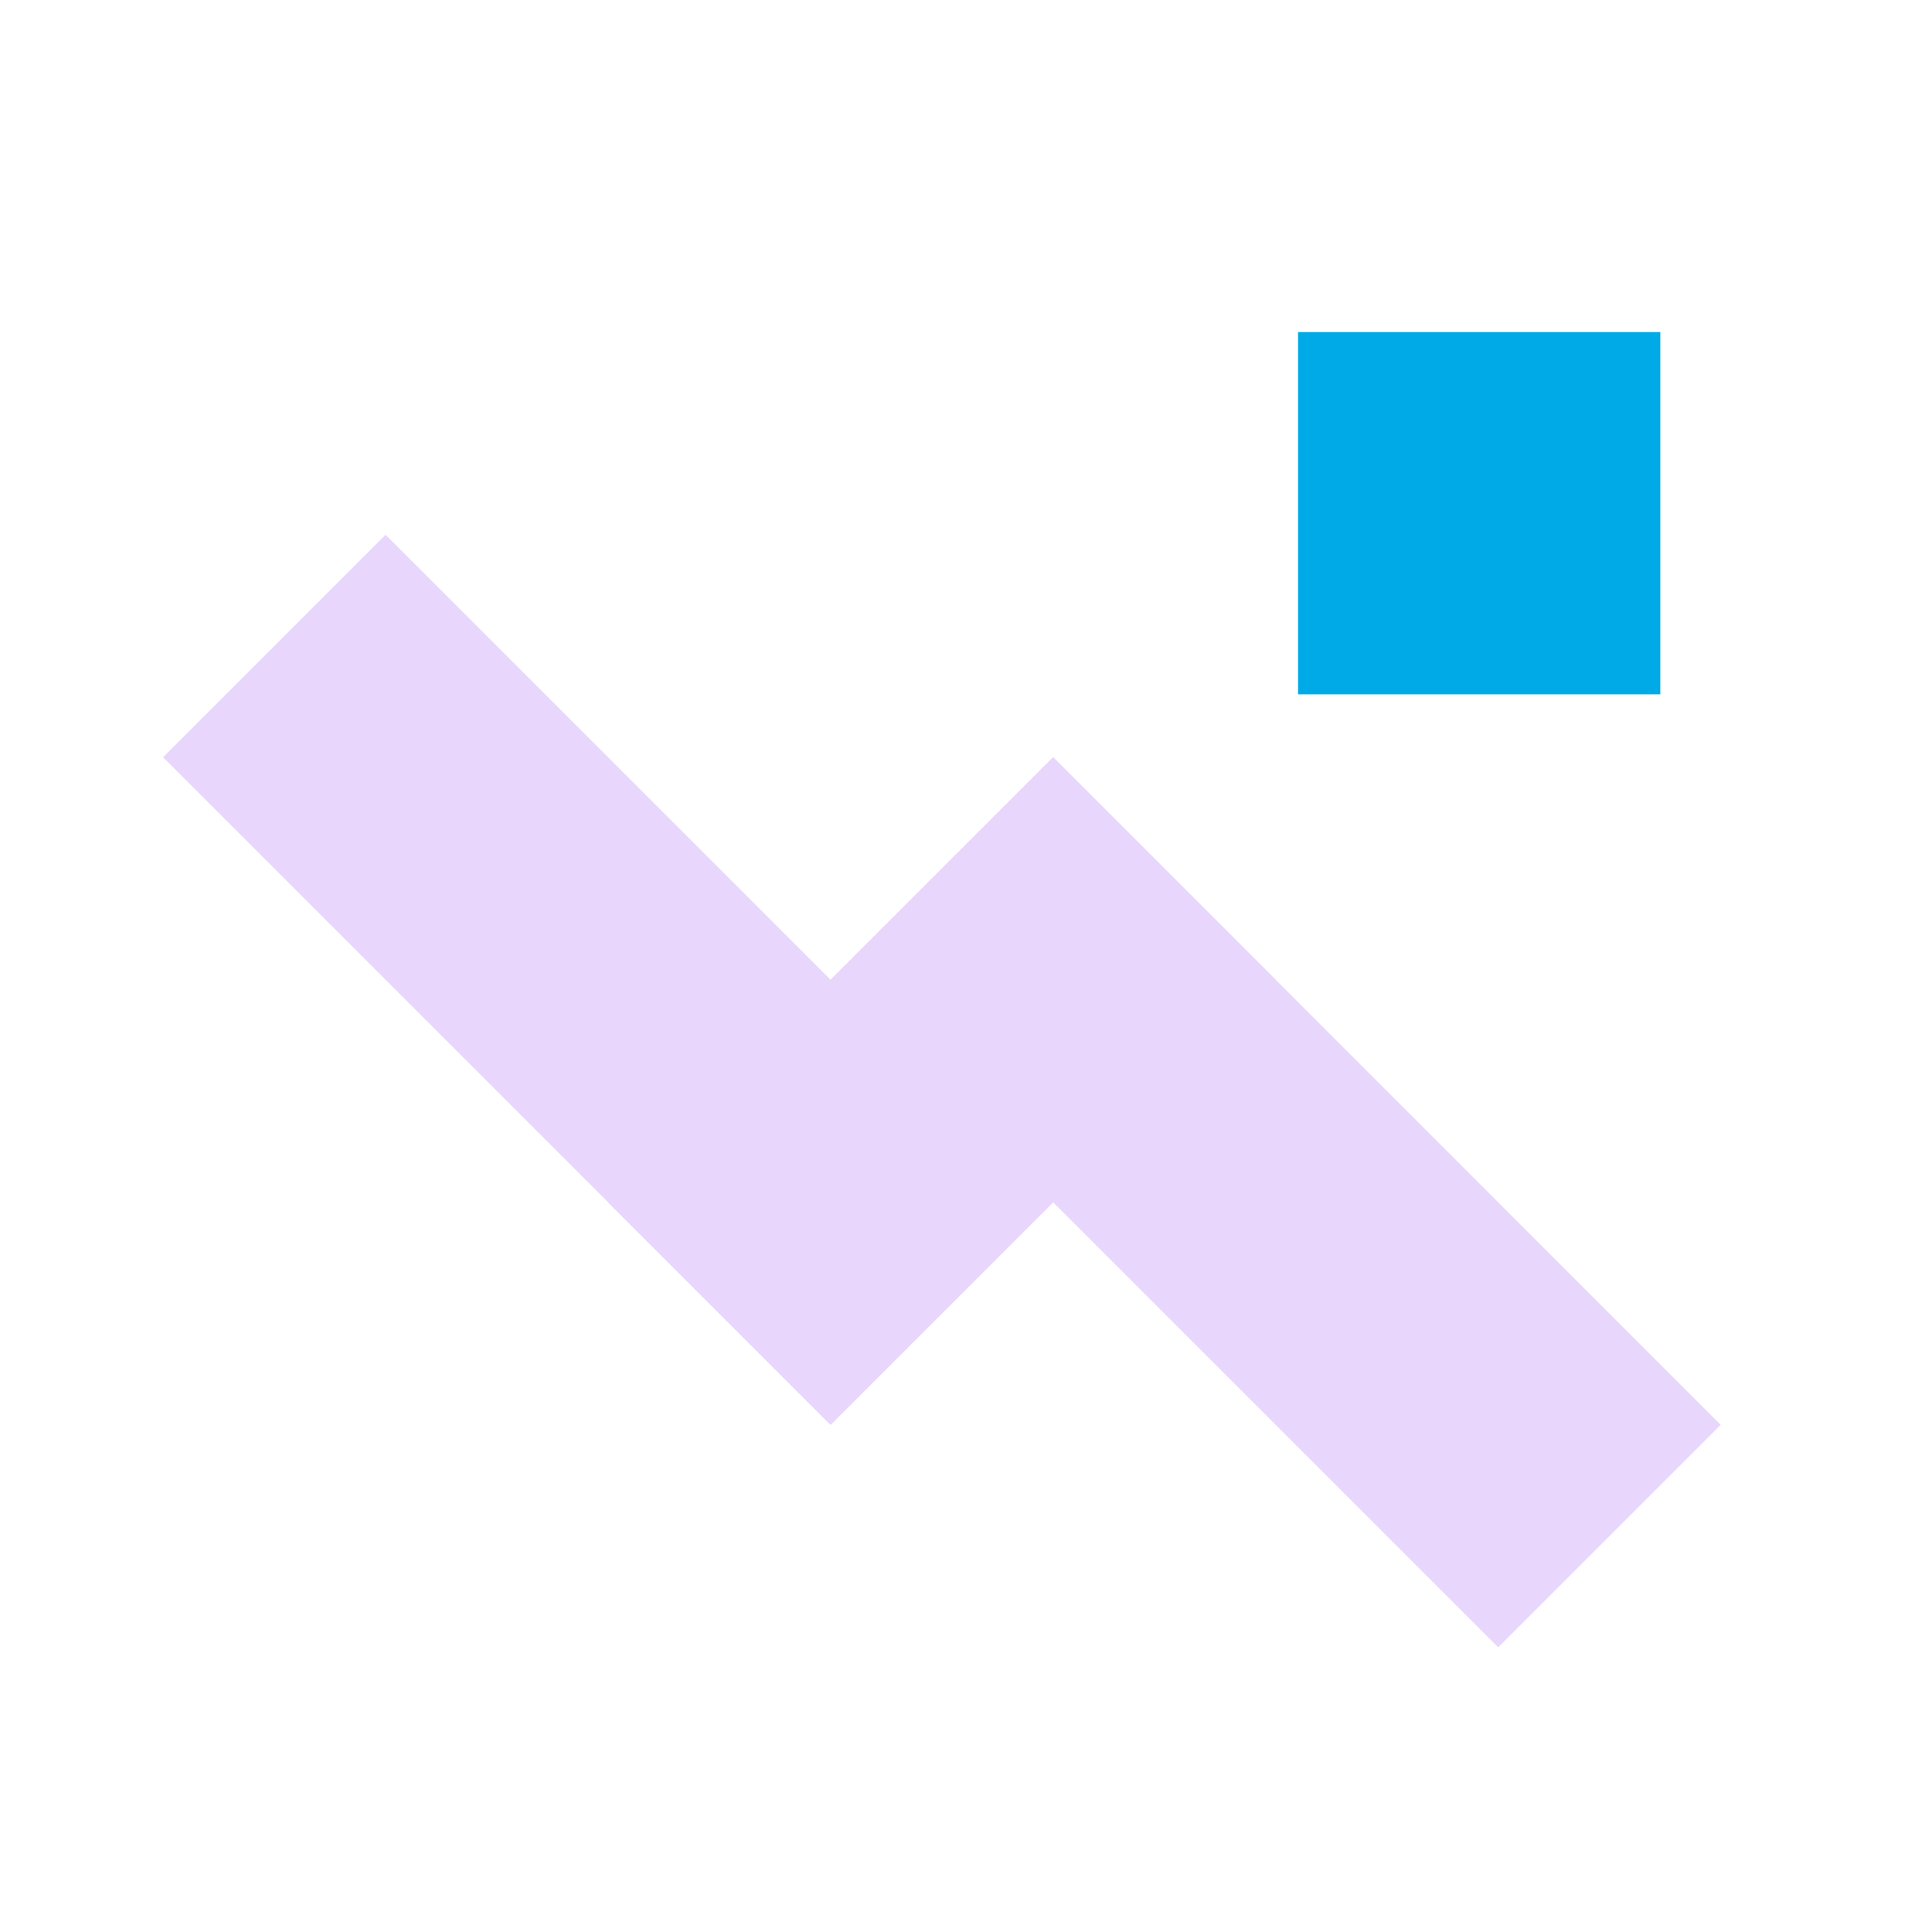 <svg width="64" height="64" viewBox="0 0 64 64" fill="none" xmlns="http://www.w3.org/2000/svg">
<path d="M27.515 47.199L5.402 25.085L12.773 17.714L34.886 39.828L27.515 47.199Z" fill="#E9D6FC"/>
<path d="M20.144 39.828L34.886 25.085L42.258 32.456L27.515 47.199L20.144 39.828Z" fill="#E9D6FC"/>
<path d="M49.629 54.57L27.515 32.456L34.887 25.085L57 47.199L49.629 54.57Z" fill="#E9D6FC"/>
<path d="M55 11L55 23L43 23L43 11L55 11Z" fill="#00AAE7"/>
</svg>
